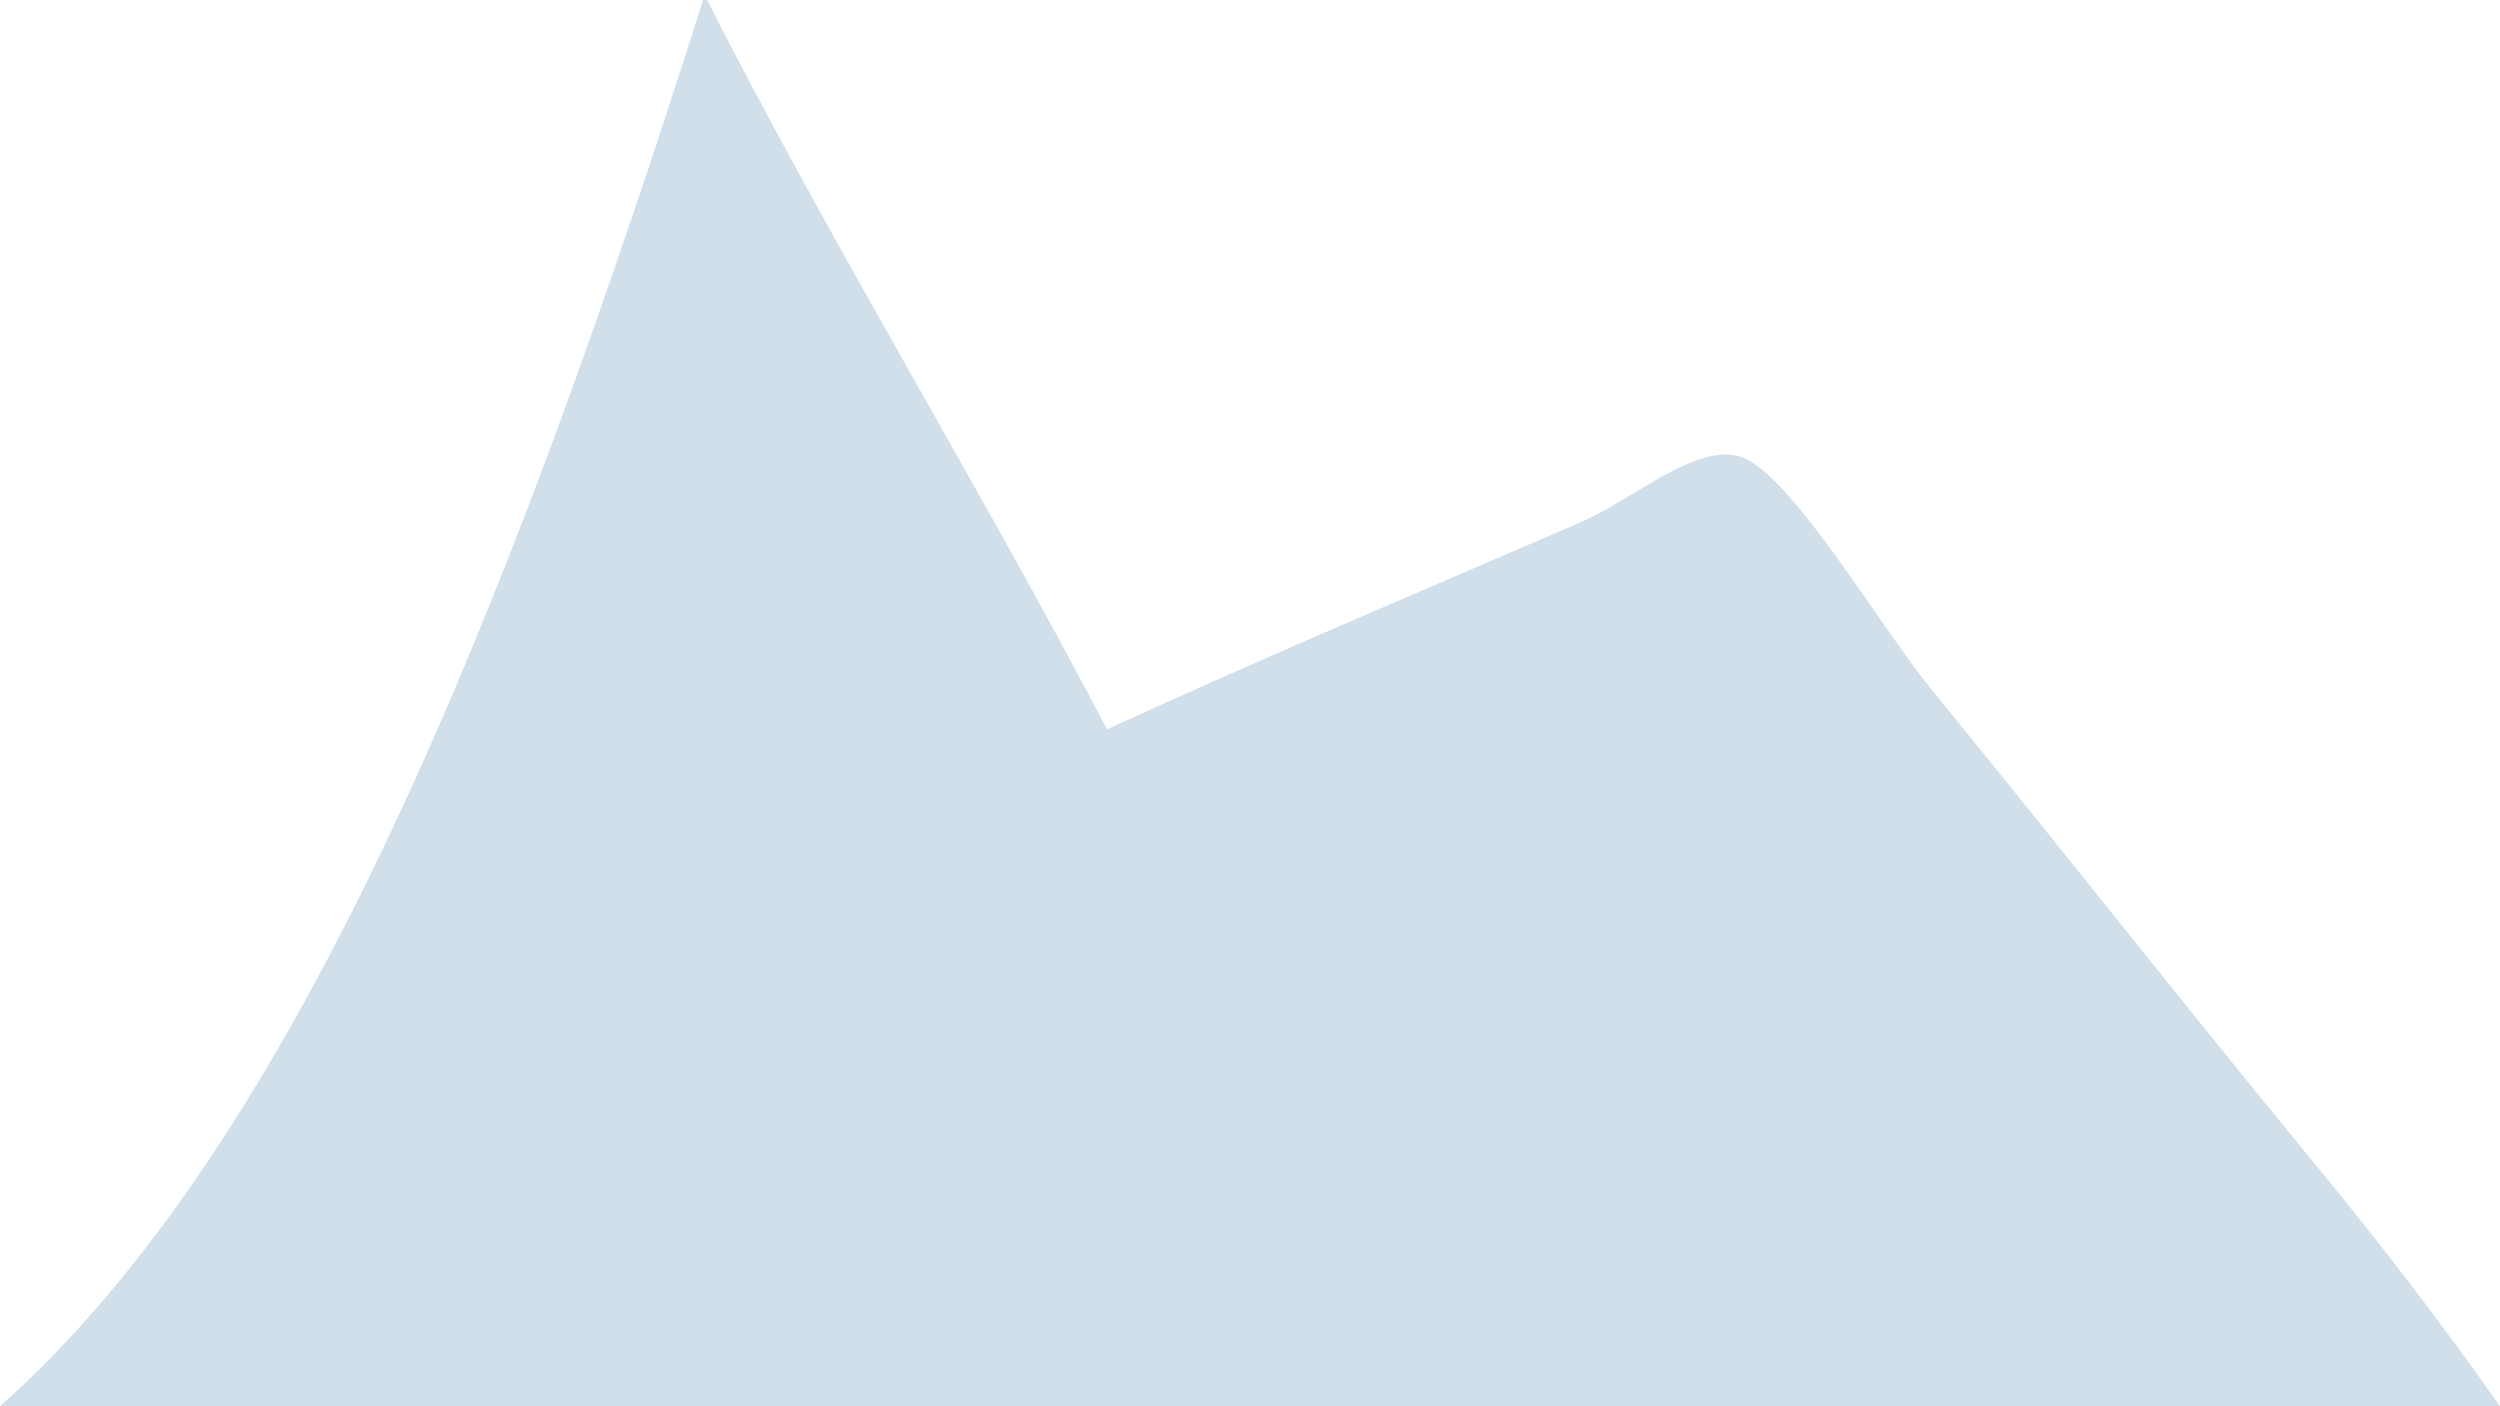 <svg version="1.1" id="Layer_1" xmlns="http://www.w3.org/2000/svg" x="0" y="0" viewBox="0 0 320 180" preserveAspectRatio="none"><style><![CDATA[.st0{fill-rule:evenodd;clip-rule:evenodd;fill:#D1DFEB}]]></style><path fill="#D1DFEB" d="M90 0h.501c16.602 32.527 34.401 61.329 51.198 93.344 21.1-9.643 39.498-17.359 60.905-26.617 6.393-2.827 14.192-9.771 19.896-8.357 6.406 1.674 17.604 21.086 24.791 29.96 17.318 21.211 31.615 39.47 48.516 60.044C304.102 158.401 312.995 169.973 320 180H0C38.398 145.928 65.501 77.014 90 0z"/></svg>